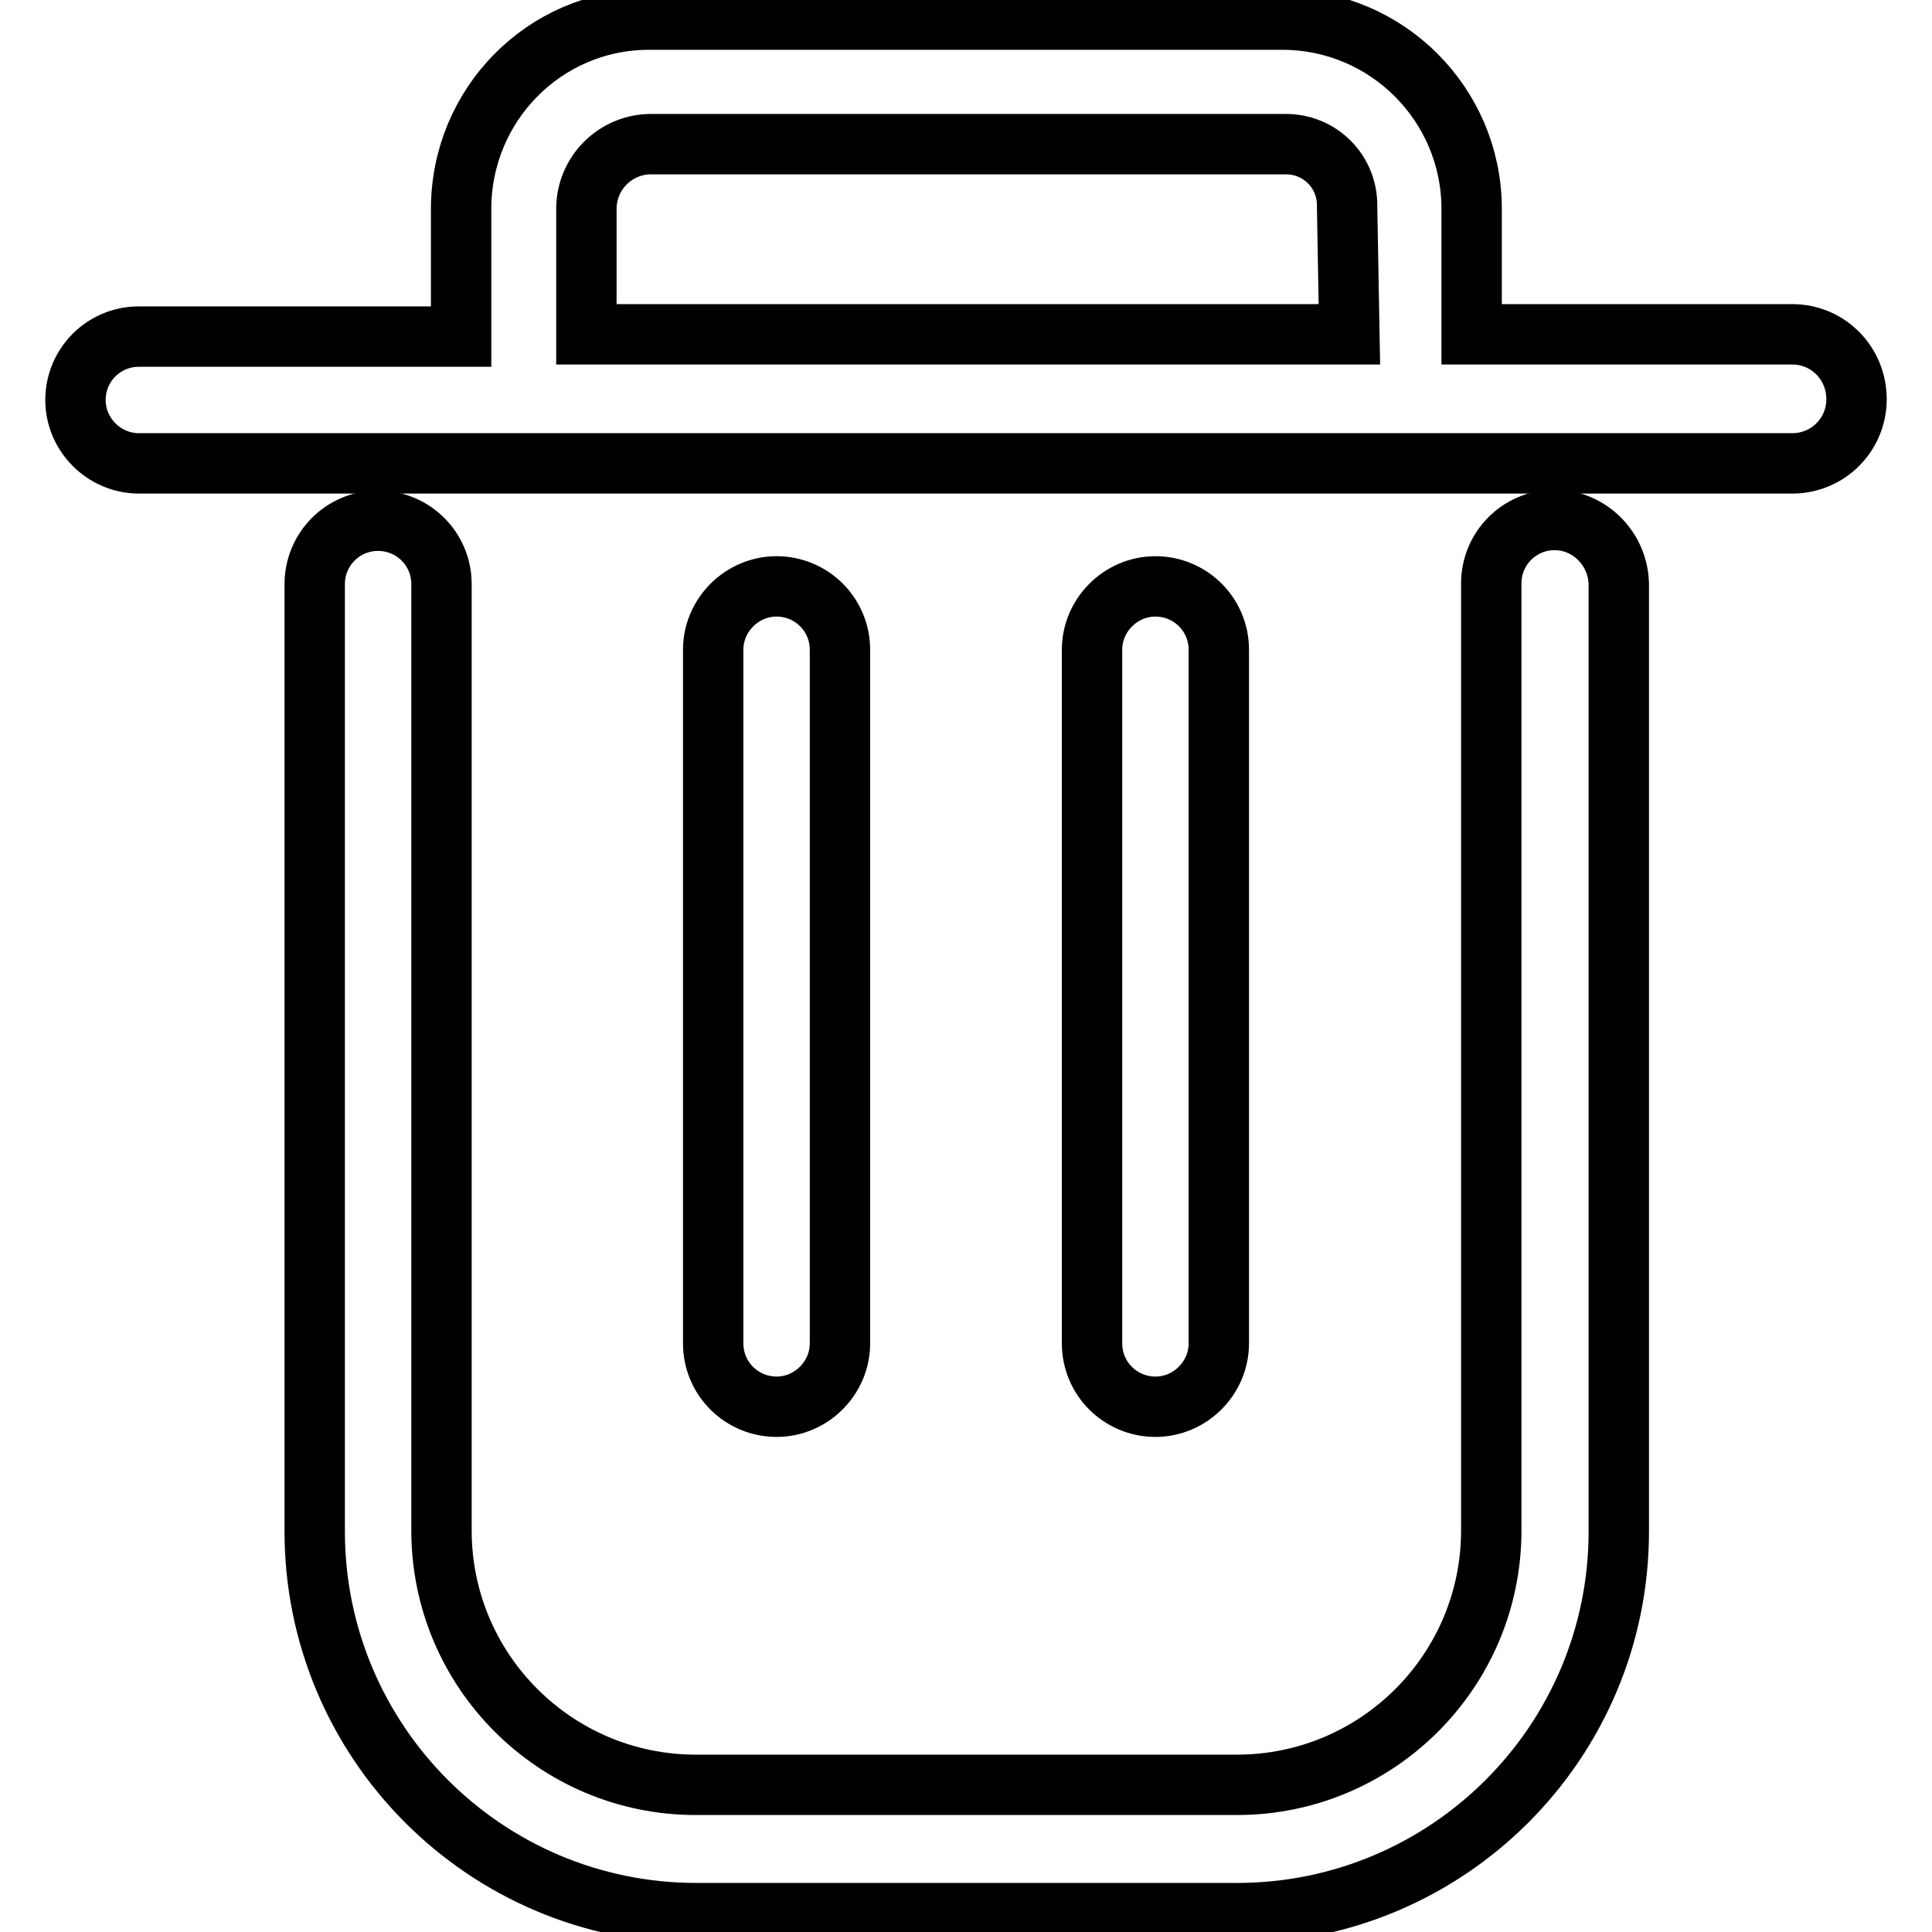 <?xml version="1.0" encoding="utf-8"?>
<!-- Svg Vector Icons : http://www.onlinewebfonts.com/icon -->
<!DOCTYPE svg PUBLIC "-//W3C//DTD SVG 1.1//EN" "http://www.w3.org/Graphics/SVG/1.1/DTD/svg11.dtd">
<svg version="1.1" xmlns="http://www.w3.org/2000/svg" xmlns:xlink="http://www.w3.org/1999/xlink" x="0px" y="0px" viewBox="0 0 256 256" enable-background="new 0 0 256 256" xml:space="preserve">
<g> <path stroke-width="8" fill-opacity="0" stroke="#000000"  d="M237.5,44.3H195V27.5c-0.1-13.7-11.2-24.8-24.9-24.9H85.8C72.1,2.7,61.1,13.9,61.1,27.7v16.9H18.4 c-4.7,0-8.4,3.8-8.4,8.4s3.8,8.4,8.4,8.4h219.1c4.7,0,8.5-3.8,8.5-8.5C246,48.1,242.2,44.3,237.5,44.3L237.5,44.3z M178.8,44.3 H77.7V27.5c0.1-4.6,3.8-8.3,8.4-8.4h84.3c4.5,0,8.1,3.6,8.1,8.1c0,0.1,0,0.2,0,0.3L178.8,44.3z M111.3,178V86.1 c0-4.7-3.8-8.4-8.4-8.4s-8.4,3.8-8.4,8.4V178c0,4.7,3.8,8.4,8.4,8.4S111.3,182.6,111.3,178L111.3,178z M161.5,178V86.1 c0-4.7-3.8-8.4-8.4-8.4s-8.4,3.8-8.4,8.4V178c0,4.7,3.8,8.4,8.4,8.4S161.5,182.6,161.5,178L161.5,178z"/> <path stroke-width="8" fill-opacity="0" stroke="#000000"  d="M206,68.9c-4.7,0-8.4,3.8-8.4,8.4v125.5c0,18.6-15.1,33.7-33.7,33.7h0H92.2c-18.6,0-33.7-15.1-33.7-33.7 l0,0V77.4c0-4.7-3.8-8.4-8.4-8.4c-4.7,0-8.4,3.8-8.4,8.4v125.5c0,27.9,22.6,50.6,50.6,50.6l0,0h71.6c27.9,0,50.6-22.6,50.6-50.6 V77.4C214.4,72.7,210.6,68.9,206,68.9L206,68.9z"/></g>
</svg>
